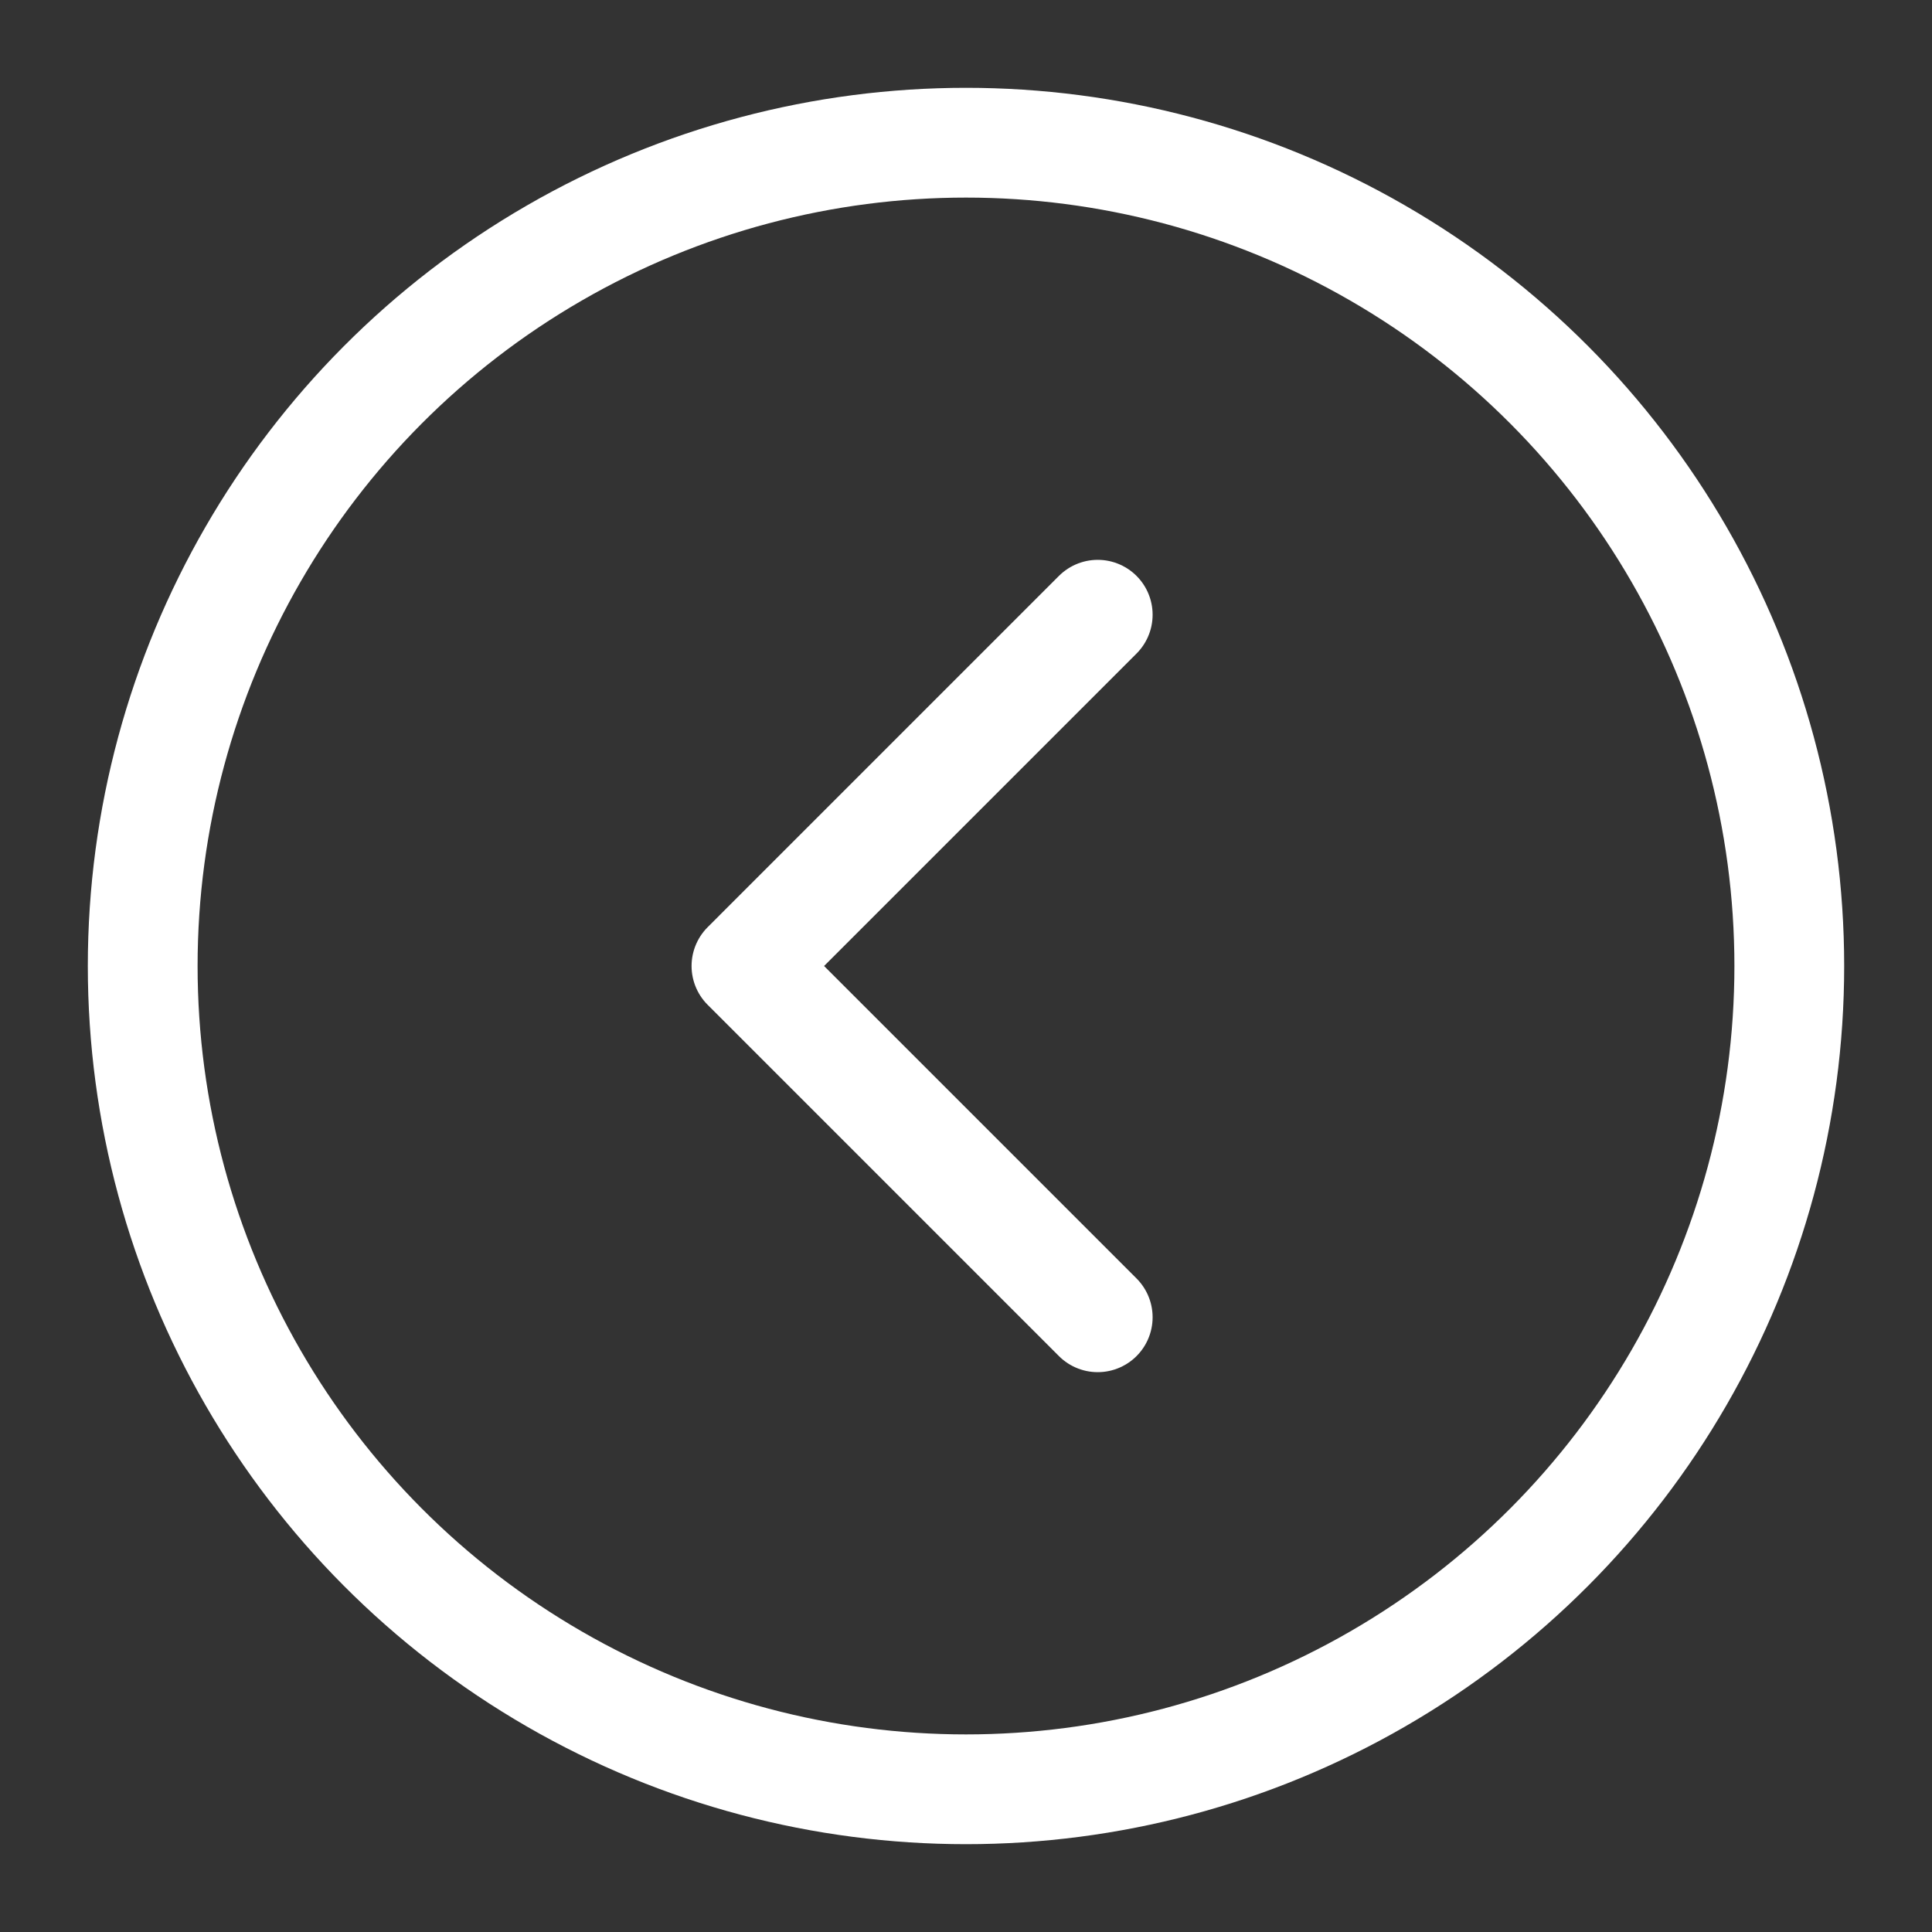 <?xml version="1.0" encoding="UTF-8"?>
<svg width="44px" height="44px" viewBox="0 0 44 44" version="1.1" xmlns="http://www.w3.org/2000/svg" xmlns:xlink="http://www.w3.org/1999/xlink">
    <rect x="0" y="0" width="44" height="44" fill="#333333" stroke="none"/>
    <title>编组 36备份</title>
    <g id="🌟定稿" stroke="none" stroke-width="1" fill="none" fill-rule="evenodd">
        <g id="首页-产品服务" transform="translate(-585, -3730)">
            <g id="编组-59" transform="translate(0, 3187)">
                <g id="编组-77" transform="translate(360, 88)">
                    <g id="编组-75" transform="translate(0, 145)">
                        <g id="编组-35备份" transform="translate(225, 310)">
                            <g id="编组-36备份" transform="translate(22, 22) rotate(-180) translate(-22, -22) ">
                                <rect id="矩形" fill-opacity="0" fill="#D8D8D8" x="0" y="0" width="44" height="44"></rect>
                                <g id="PC-左侧按钮备份" transform="translate(22, 22) rotate(-180) translate(-22, -22) translate(2, 2)" stroke="#FFFFFF" stroke-width="2.5">
                                    <g id="编组-58">
                                        <circle id="椭圆形" cx="20" cy="20" r="18.75"></circle>
                                        <polyline id="路径-2" stroke-linecap="round" stroke-linejoin="round" transform="translate(19, 20) rotate(-180) translate(-19, -20) " points="15 12 23 20 15 28"></polyline>
                                    </g>
                                </g>
                            </g>
                        </g>
                    </g>
                </g>
            </g>
        </g>
    </g>
</svg>